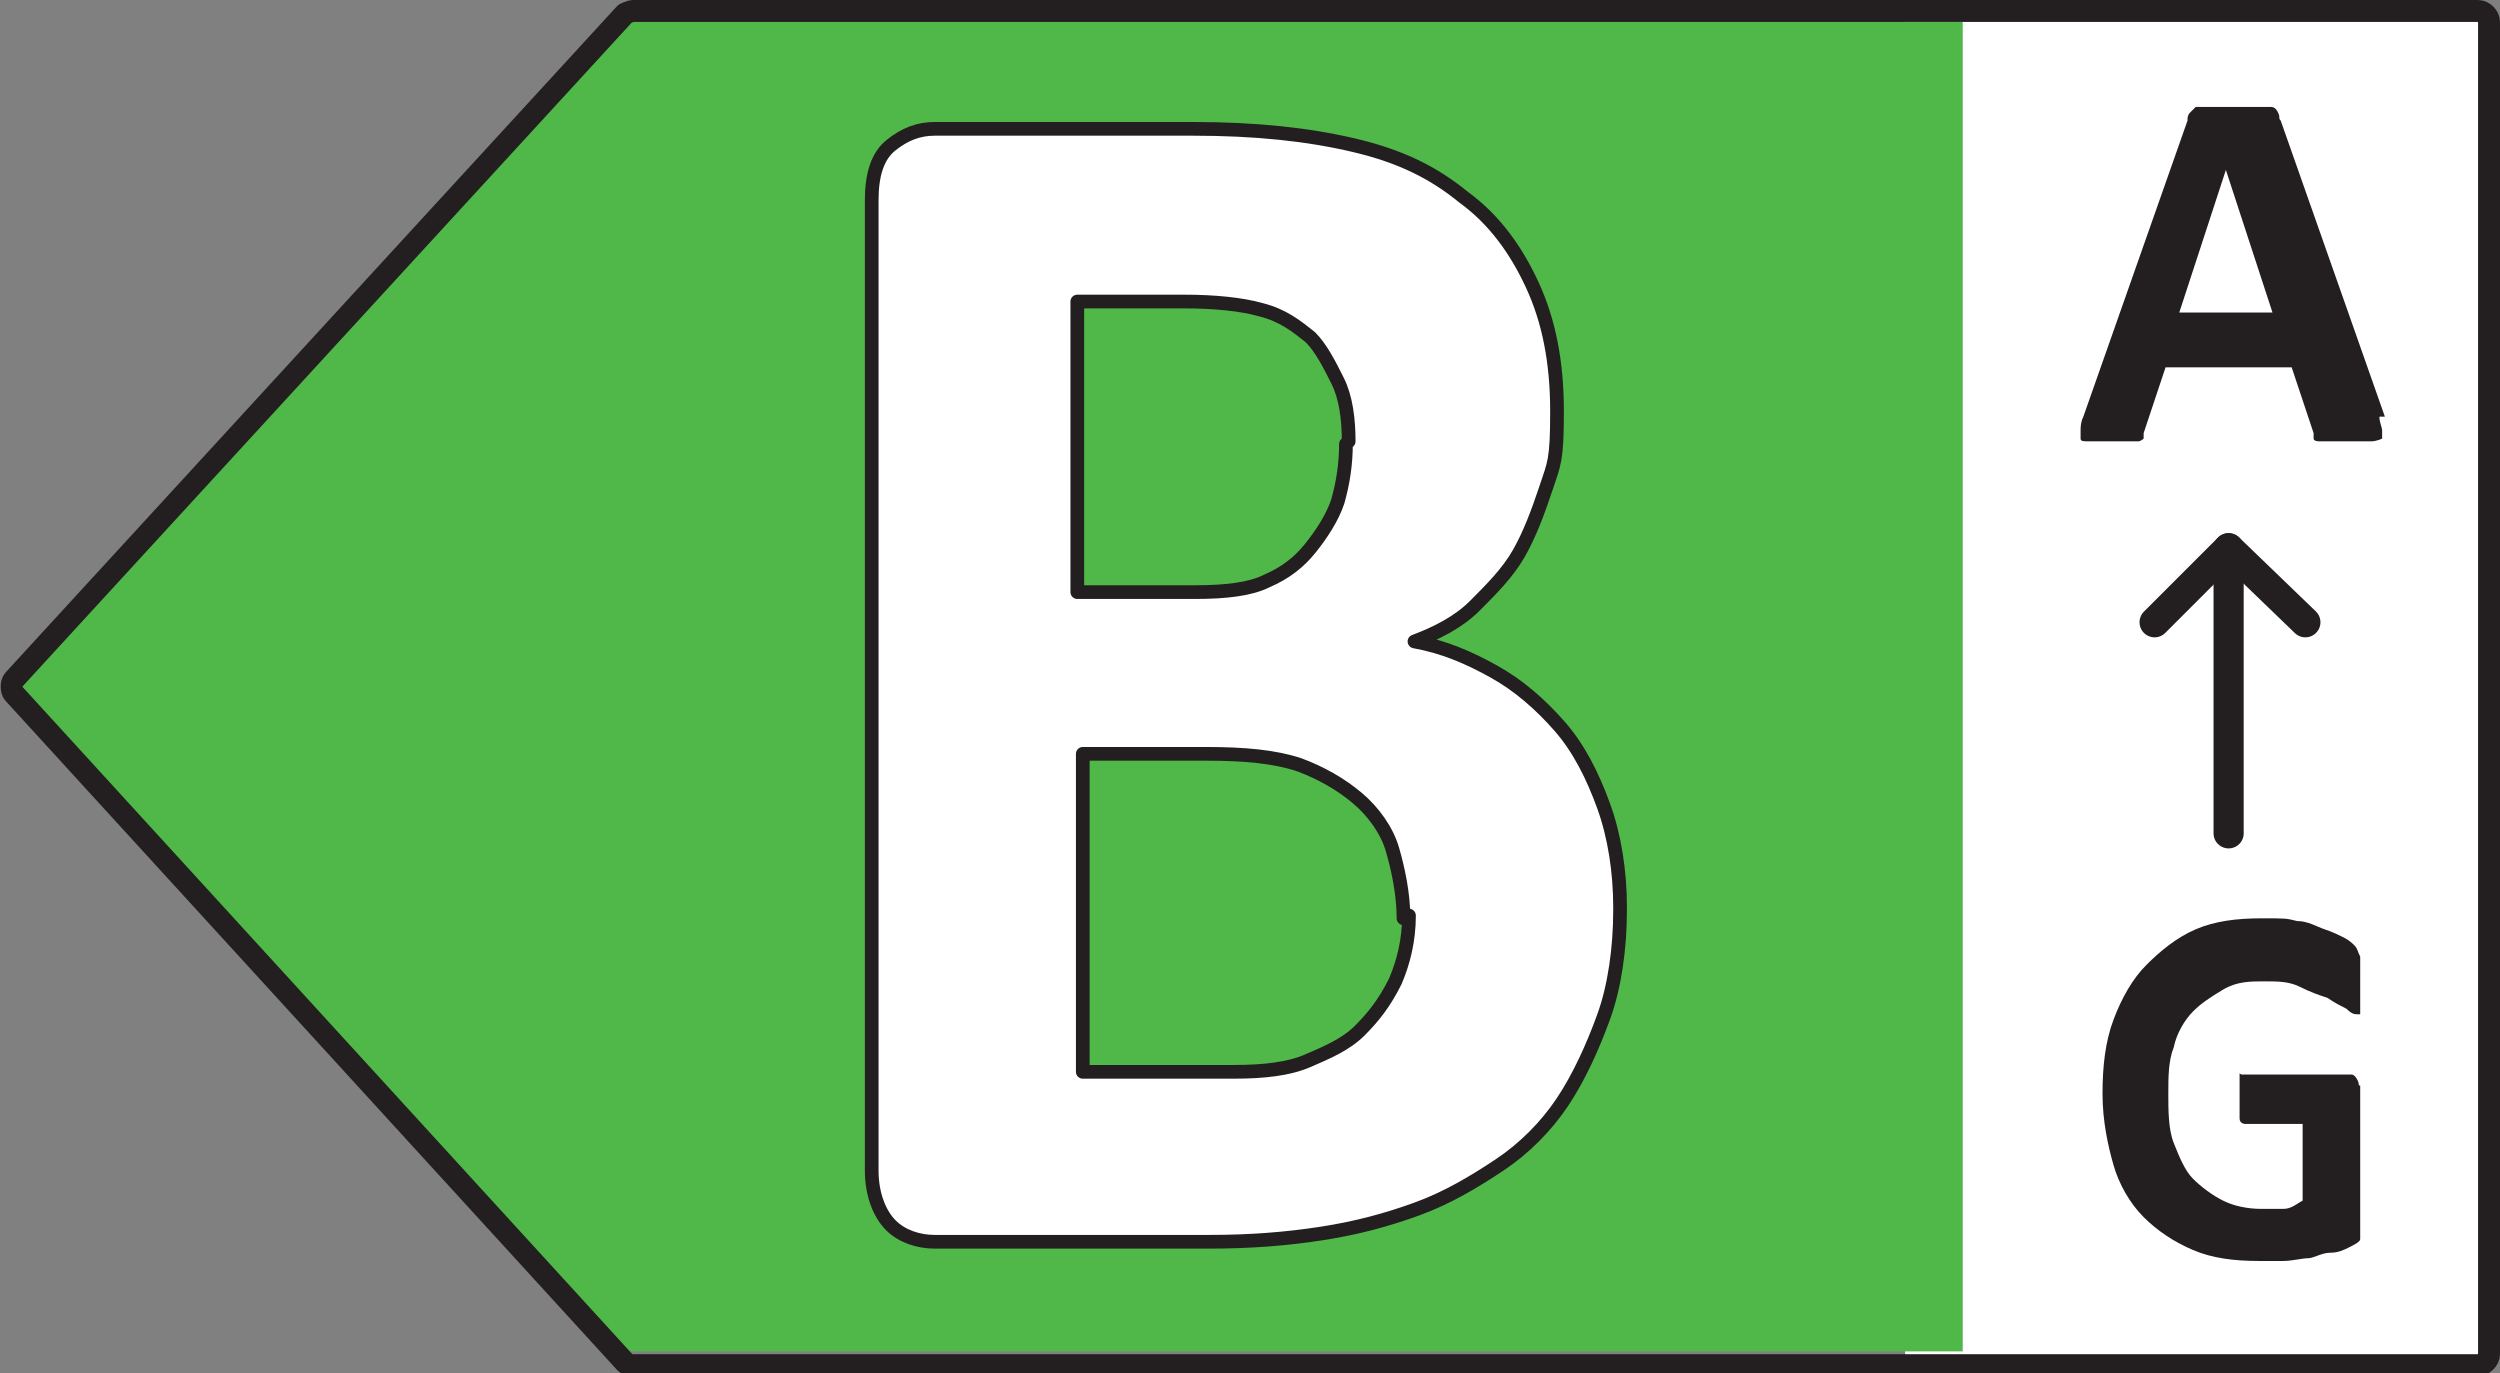 <?xml version="1.0" encoding="UTF-8"?>
<svg id="Layer_1" xmlns="http://www.w3.org/2000/svg" version="1.1" viewBox="0 0 91.2 50.1">
  <rect x="0" y="0" width="91.2" height="50.1" fill="#808080" stroke="none"/>
  <!-- Generator: Adobe Illustrator 29.5.1, SVG Export Plug-In . SVG Version: 2.1.0 Build 141)  -->
  <defs>
    <style>
      .st0 {
        stroke-width: 1.1px;
      }

      .st0, .st1, .st2 {
        stroke: #231f20;
        stroke-linecap: round;
        stroke-linejoin: round;
      }

      .st0, .st2 {
        fill: none;
      }

      .st3, .st1 {
        fill: #fff;
      }

      .st4 {
        fill: #50b848;
      }

      .st1 {
        stroke-width: .5px;
      }

      .st5 {
        fill: #231f20;
      }

      .st2 {
        stroke-width: .8px;
      }
    </style>
  </defs>
  <rect class="st3" x="69.5" y=".7" width="21.3" height="49"/>
  <g id="B_CompleteCycle">
    <polygon class="st4" points="22.6 .8 .3 25.1 22.6 49.3 71.6 49.3 71.6 .8 22.6 .8"/>
    <g>
      <path class="st2" d="M23.1.4h67.3c.2,0,.4.2.4.4v48.6c0,.2-.2.4-.4.4H23.1c-.1,0-.2,0-.3-.1L.5,25.3c-.1-.1-.1-.4,0-.5L22.8.5c0,0,.2-.1.3-.1h0Z"/>
      <path class="st5" d="M86.8,15.2c0,.2.1.4.1.5,0,.1,0,.2,0,.3,0,0-.2.1-.4.1-.2,0-.4,0-.7,0s-.6,0-.8,0c-.2,0-.3,0-.4,0,0,0-.2,0-.2-.1,0,0,0-.1,0-.2l-.8-2.4h-4.6l-.8,2.4c0,0,0,.2,0,.2s-.1.1-.2.1-.2,0-.4,0-.4,0-.7,0-.5,0-.7,0c-.2,0-.3,0-.3-.1,0,0,0-.2,0-.3,0-.1,0-.3.1-.5l3.8-10.8c0-.1,0-.2.1-.3,0,0,.1-.1.2-.2.1,0,.3,0,.5,0s.4,0,.8,0,.7,0,.9,0c.2,0,.4,0,.5,0,.1,0,.2,0,.3.2s0,.2.1.3l3.8,10.8h0ZM81.2,6.2h0l-1.7,5.2h3.4l-1.7-5.2h0Z"/>
    </g>
    <line class="st0" x1="81.3" y1="30.4" x2="81.3" y2="20"/>
    <polyline class="st0" points="84.1 22.7 81.3 20 78.6 22.7"/>
    <path class="st5" d="M86.1,36c0,.2,0,.3,0,.5,0,.1,0,.2,0,.3s0,.1,0,.2c0,0,0,0-.1,0s-.2,0-.4-.2c-.2-.1-.4-.2-.7-.4-.3-.1-.6-.2-1-.4s-.8-.2-1.3-.2-1,0-1.5.3-.8.5-1.1.8-.6.8-.7,1.3c-.2.5-.2,1.1-.2,1.7s0,1.3.2,1.8.4,1,.7,1.3.7.6,1.1.8c.4.2.9.3,1.4.3s.5,0,.8,0,.5-.2.7-.3v-2.8h-2.1c0,0-.2,0-.2-.2s0-.4,0-.7,0-.3,0-.4c0-.1,0-.2,0-.3,0,0,0-.1,0-.2s0,0,.1,0h3.8c0,0,.2,0,.2,0s.1,0,.2.2,0,.2.1.2c0,0,0,.2,0,.3v4.8c0,.2,0,.3,0,.5,0,.1-.2.2-.4.3s-.4.2-.7.2-.6.2-.8.2-.6.1-.9.1-.6,0-.9,0c-.9,0-1.7-.1-2.4-.4s-1.3-.7-1.8-1.2c-.5-.5-.9-1.2-1.1-1.9s-.4-1.6-.4-2.6.1-1.9.4-2.7c.3-.8.7-1.5,1.2-2s1.1-1,1.8-1.3c.7-.3,1.5-.4,2.4-.4s.9,0,1.3.1c.4,0,.7.2,1,.3s.5.2.7.3c.2.1.3.2.4.3s.1.2.2.4c0,.2,0,.4,0,.7h0Z"/>
    <path class="st1" d="M59.1,33.2c0,1.4-.2,2.8-.6,3.9s-.9,2.2-1.5,3.1-1.4,1.7-2.3,2.3-1.9,1.2-3,1.6-2.2.7-3.5.9-2.6.3-4.1.3h-10c-.6,0-1.2-.2-1.6-.6s-.7-1.1-.7-2V7.3c0-.9.2-1.6.7-2s1-.6,1.6-.6h9.4c2.3,0,4.2.2,5.9.6s2.9,1,4,1.9c1.1.8,1.9,1.9,2.5,3.2s.9,2.8.9,4.6-.1,1.9-.4,2.8-.6,1.7-1,2.4-1,1.3-1.6,1.9-1.4,1-2.2,1.3c1.1.2,2,.6,2.9,1.1.9.5,1.7,1.2,2.4,2,.7.8,1.2,1.8,1.6,2.9s.6,2.4.6,3.7h0ZM49.2,16.1c0-.8-.1-1.6-.4-2.2s-.6-1.2-1-1.6c-.5-.4-1-.8-1.8-1-.7-.2-1.7-.3-2.8-.3h-3.9v10.6h4.3c1.1,0,2-.1,2.6-.4.7-.3,1.2-.7,1.6-1.2.4-.5.8-1.1,1-1.7.2-.7.3-1.4.3-2.1h0ZM51.2,33.5c0-.9-.2-1.8-.4-2.5s-.7-1.4-1.3-1.9c-.6-.5-1.3-.9-2.1-1.2-.9-.3-2-.4-3.4-.4h-4.5v11.6h5.5c1.1,0,2-.1,2.7-.4s1.4-.6,1.9-1.1c.5-.5.9-1,1.3-1.8.3-.7.5-1.5.5-2.4h0Z"/>
  </g>
</svg>